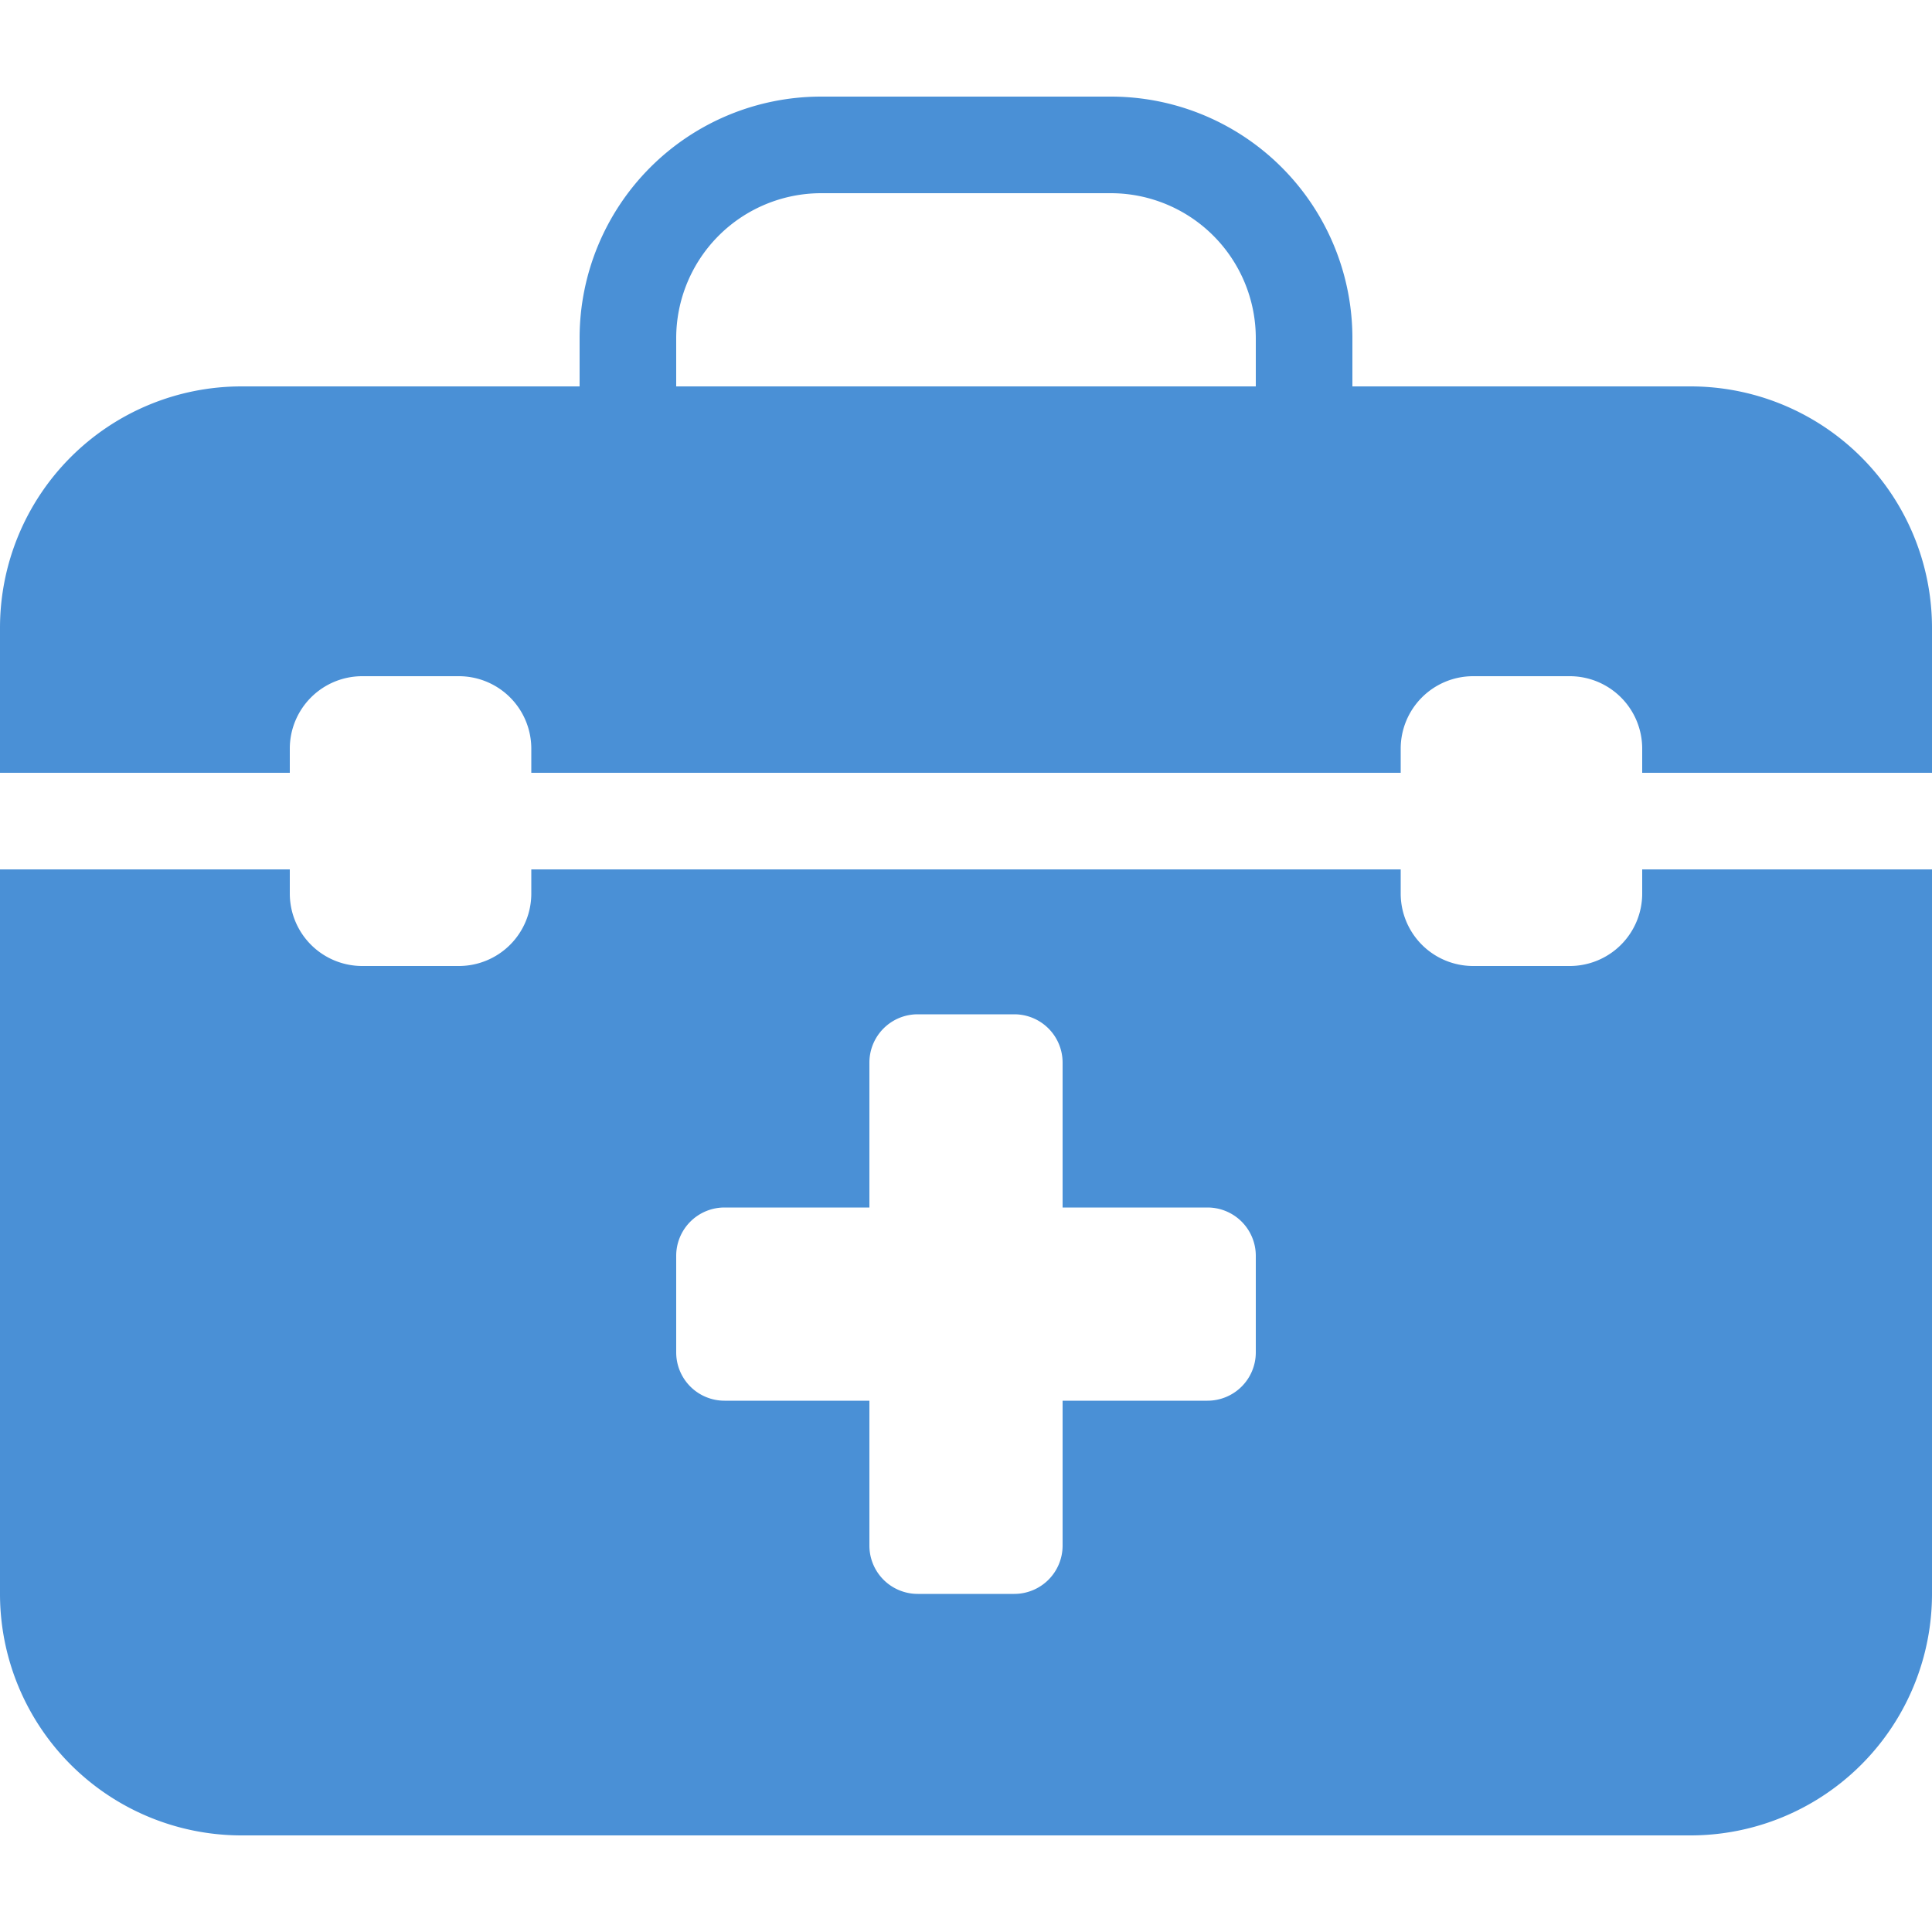 <svg id="Layer_1" data-name="Layer 1" xmlns="http://www.w3.org/2000/svg" viewBox="0 0 512 512"><defs><style>.cls-1{fill:#4a90d6;}</style></defs><title>medical-kit-glyph</title><path class="cls-1" d="M448,102.4H358.4V89.6a64,64,0,0,0-64-64H217.6a64,64,0,0,0-64,64v12.8H64a64,64,0,0,0-64,64v38.4H76.8v-6.4A19.2,19.2,0,0,1,96,179.2h25.6a19.2,19.2,0,0,1,19.2,19.2v6.4H371.2v-6.4a19.2,19.2,0,0,1,19.2-19.2H416a19.2,19.2,0,0,1,19.2,19.2v6.4H512V166.4A64,64,0,0,0,448,102.4ZM179.2,89.6a38.44,38.44,0,0,1,38.4-38.4h76.8a38.44,38.44,0,0,1,38.4,38.4v12.8H179.2Zm256,147.2A19.2,19.2,0,0,1,416,256H390.4a19.2,19.2,0,0,1-19.2-19.2v-6.4H140.8v6.4A19.2,19.2,0,0,1,121.6,256H96a19.2,19.2,0,0,1-19.2-19.2v-6.4H0v192a64,64,0,0,0,64,64H448a64,64,0,0,0,64-64v-192H435.2ZM332.8,358.4A12.8,12.8,0,0,1,320,371.2H281.6v38.4a12.8,12.8,0,0,1-12.8,12.8H243.2a12.8,12.8,0,0,1-12.8-12.8V371.2H192a12.8,12.8,0,0,1-12.8-12.8V332.8A12.8,12.8,0,0,1,192,320h38.4V281.6a12.8,12.8,0,0,1,12.8-12.8h25.6a12.8,12.8,0,0,1,12.8,12.8V320H320a12.8,12.8,0,0,1,12.8,12.8Z"/></svg>
